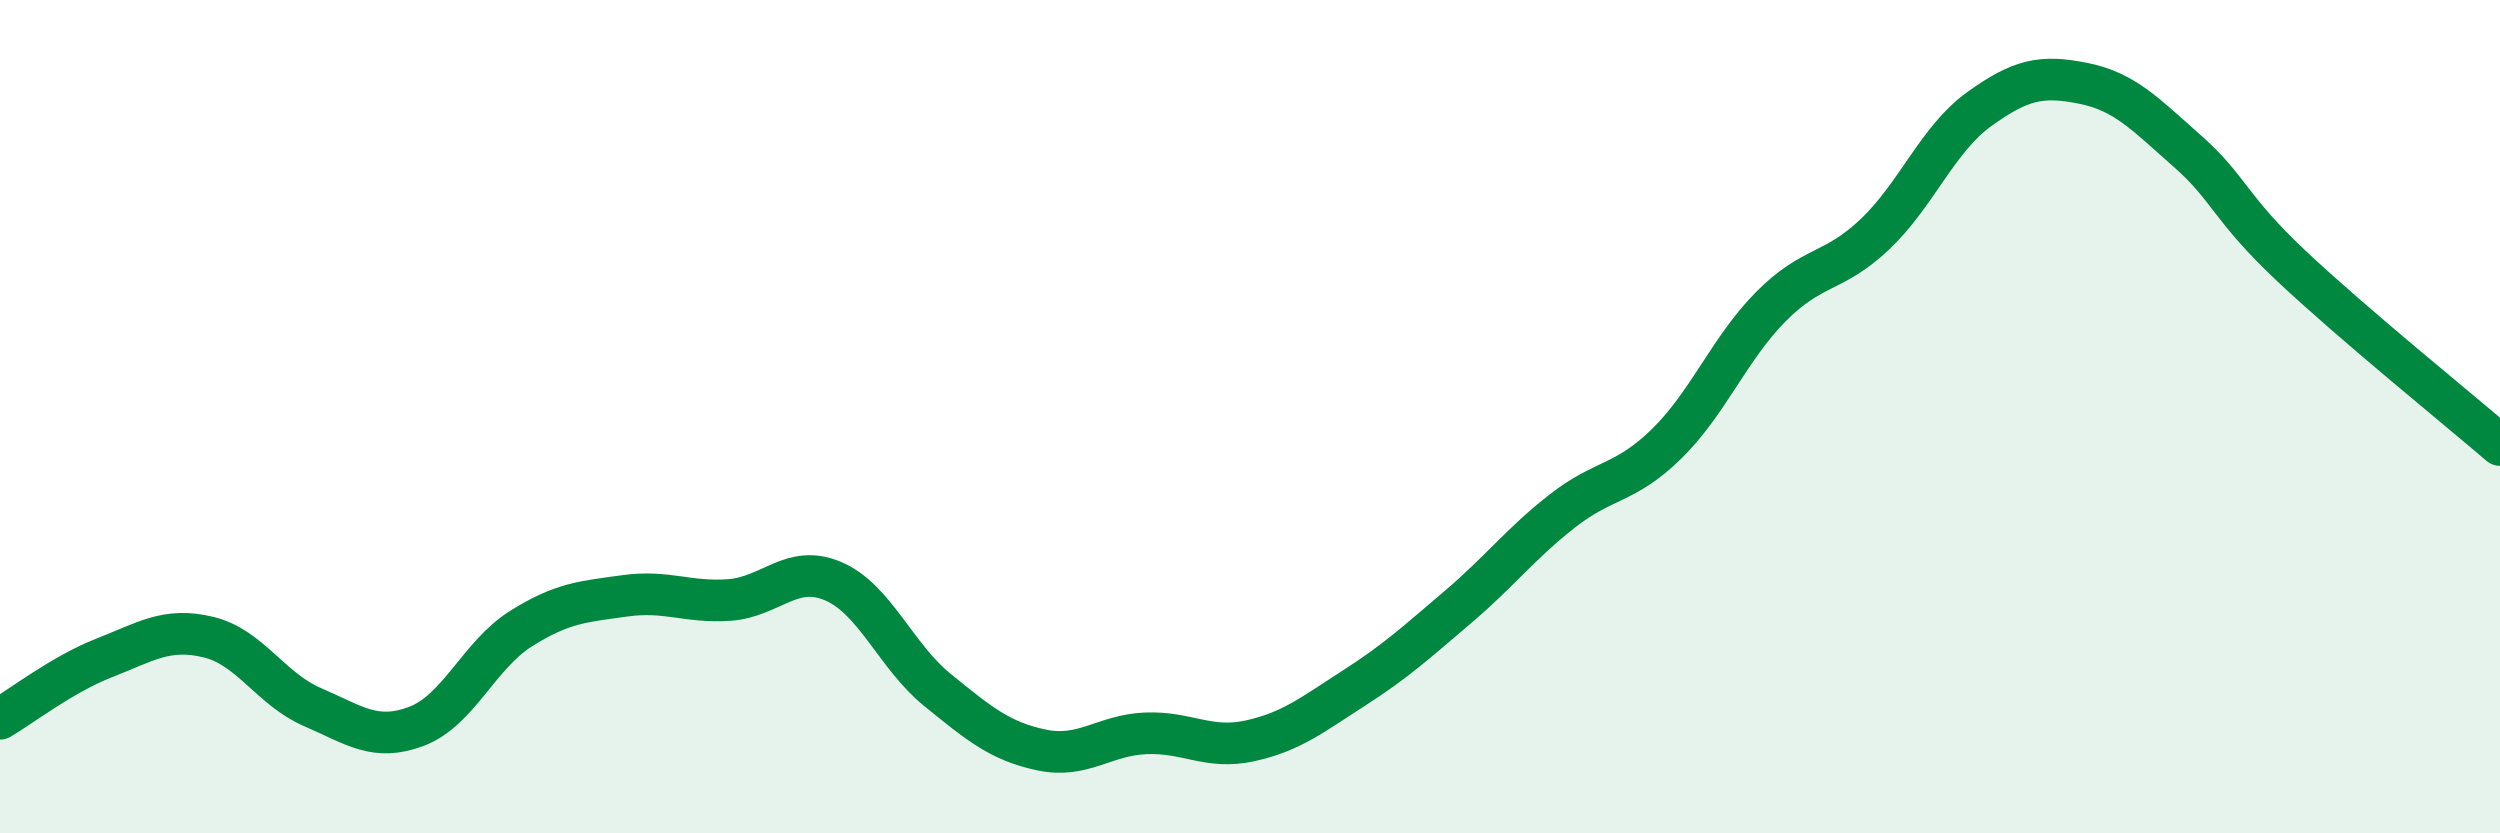 
    <svg width="60" height="20" viewBox="0 0 60 20" xmlns="http://www.w3.org/2000/svg">
      <path
        d="M 0,17.25 C 0.5,16.96 1.5,16.18 2.5,15.79 C 3.5,15.4 4,15.05 5,15.29 C 6,15.53 6.5,16.54 7.5,16.97 C 8.5,17.4 9,17.81 10,17.43 C 11,17.05 11.5,15.72 12.5,15.09 C 13.5,14.46 14,14.44 15,14.3 C 16,14.16 16.5,14.47 17.5,14.4 C 18.5,14.33 19,13.52 20,13.95 C 21,14.38 21.5,15.75 22.5,16.56 C 23.5,17.37 24,17.79 25,18 C 26,18.21 26.5,17.64 27.5,17.6 C 28.5,17.56 29,18 30,17.78 C 31,17.56 31.5,17.15 32.5,16.51 C 33.5,15.87 34,15.41 35,14.56 C 36,13.71 36.5,13.04 37.5,12.26 C 38.5,11.48 39,11.63 40,10.65 C 41,9.67 41.5,8.37 42.5,7.36 C 43.5,6.35 44,6.57 45,5.62 C 46,4.67 46.5,3.34 47.5,2.62 C 48.5,1.9 49,1.8 50,2 C 51,2.2 51.5,2.75 52.5,3.63 C 53.5,4.51 53.5,4.98 55,6.39 C 56.5,7.8 59,9.82 60,10.68L60 20L0 20Z"
        fill="#008740"
        opacity="0.1"
        stroke-linecap="round"
        stroke-linejoin="round"
      />
      <path
        d="M 0,17.25 C 0.5,16.96 1.5,16.18 2.5,15.79 C 3.5,15.4 4,15.05 5,15.29 C 6,15.53 6.5,16.54 7.5,16.97 C 8.5,17.4 9,17.81 10,17.43 C 11,17.05 11.5,15.72 12.5,15.09 C 13.5,14.46 14,14.44 15,14.3 C 16,14.16 16.5,14.47 17.5,14.4 C 18.5,14.33 19,13.52 20,13.95 C 21,14.38 21.5,15.75 22.5,16.56 C 23.5,17.37 24,17.79 25,18 C 26,18.21 26.5,17.64 27.5,17.6 C 28.5,17.56 29,18 30,17.78 C 31,17.56 31.5,17.15 32.5,16.51 C 33.5,15.87 34,15.41 35,14.56 C 36,13.71 36.5,13.04 37.5,12.26 C 38.5,11.48 39,11.63 40,10.65 C 41,9.67 41.5,8.37 42.5,7.36 C 43.5,6.35 44,6.57 45,5.62 C 46,4.67 46.5,3.34 47.5,2.62 C 48.5,1.9 49,1.8 50,2 C 51,2.2 51.5,2.75 52.5,3.63 C 53.5,4.51 53.5,4.98 55,6.39 C 56.5,7.8 59,9.82 60,10.68"
        stroke="#008740"
        stroke-width="1"
        fill="none"
        stroke-linecap="round"
        stroke-linejoin="round"
      />
    </svg>
  